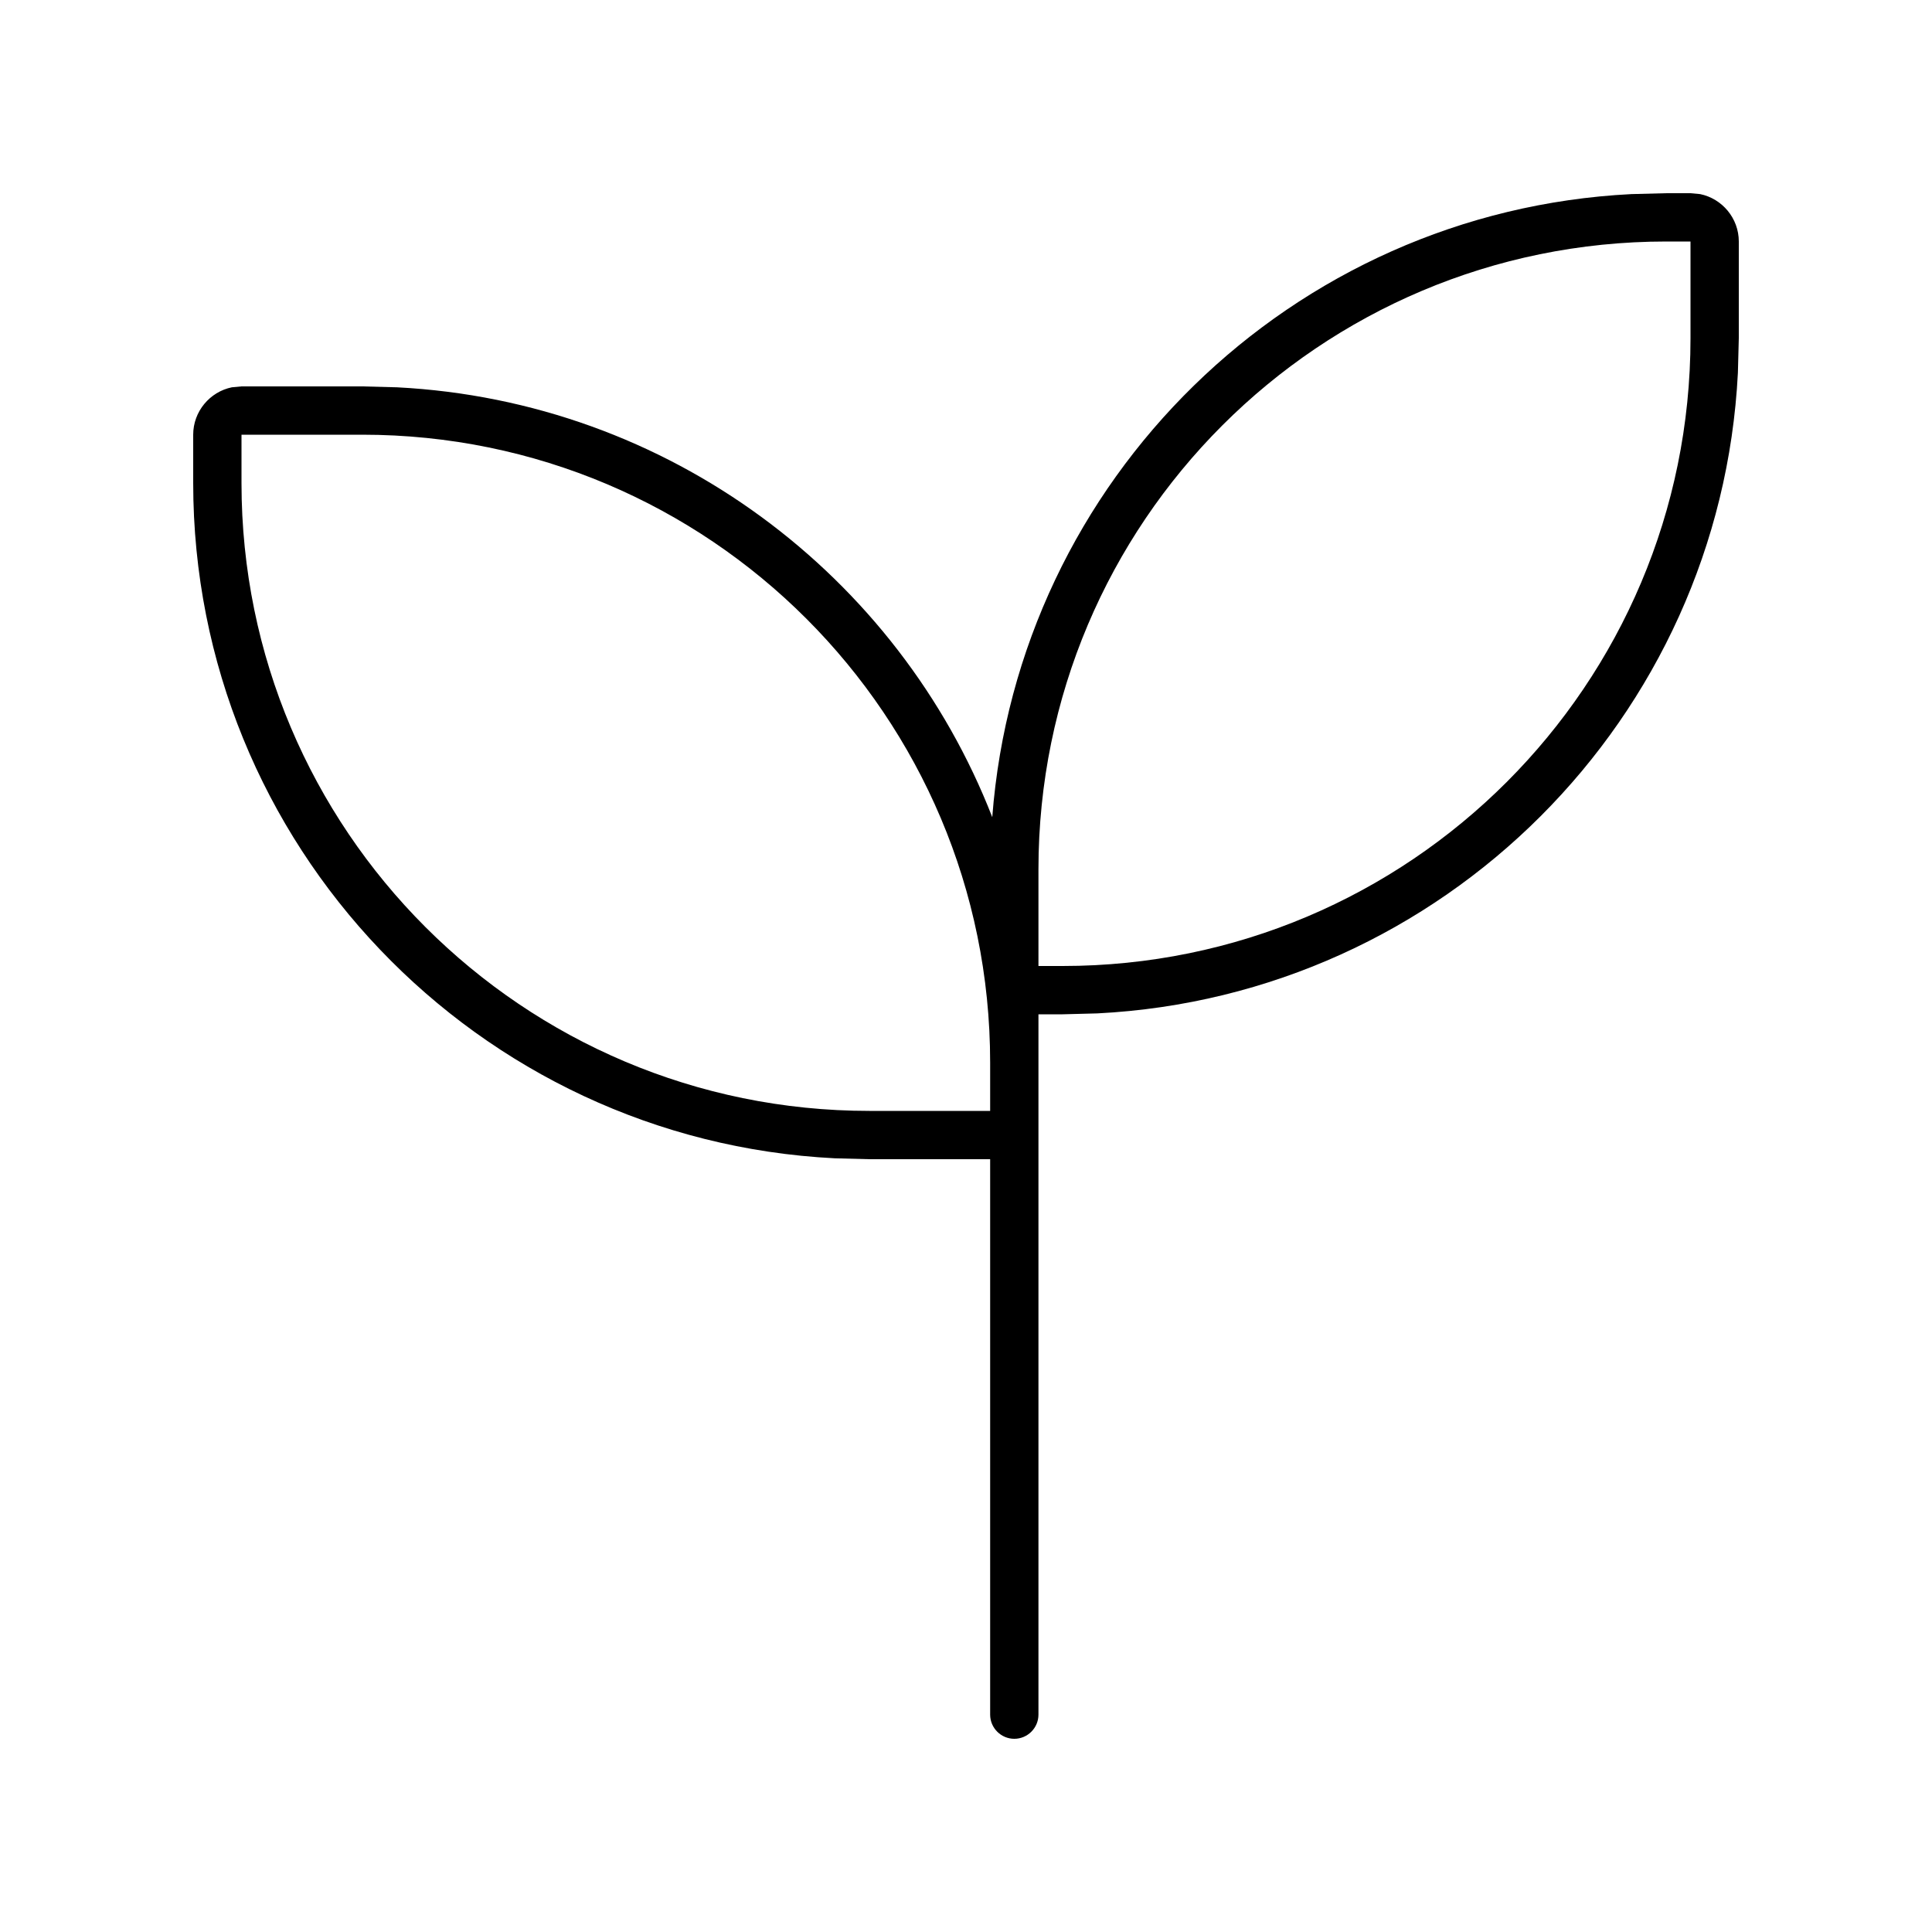 <svg xmlns="http://www.w3.org/2000/svg" viewBox="0 0 640 640"><!--! Font Awesome Pro 7.1.0 by @fontawesome - https://fontawesome.com License - https://fontawesome.com/license (Commercial License) Copyright 2025 Fonticons, Inc. --><path fill="currentColor" d="M560 64L563.2 64.3C570.5 65.8 576 72.3 576 80L576 112L575.7 123.5C569.9 238 478 329.9 363.5 335.7L352 336L344 336L344 568C344 572.4 340.4 576 336 576C331.6 576 328 572.4 328 568L328 384L288 384L276.5 383.7C158.1 377.7 64 279.8 64 160L64 144C64 136.3 69.5 129.8 76.8 128.3L80 128L120 128L131.5 128.3C221.5 132.9 297.5 190.6 328.7 270.7C337.2 158.9 427.8 70 540.4 64.3L552 64L560 64zM80 160C80 274.9 173.1 368 288 368L328 368L328 352C328 237.1 234.9 144 120 144L80 144L80 160zM552 80C437.1 80 344 173.1 344 288L344 320L352 320C466.9 320 560 226.9 560 112L560 80L552 80z"/></svg>